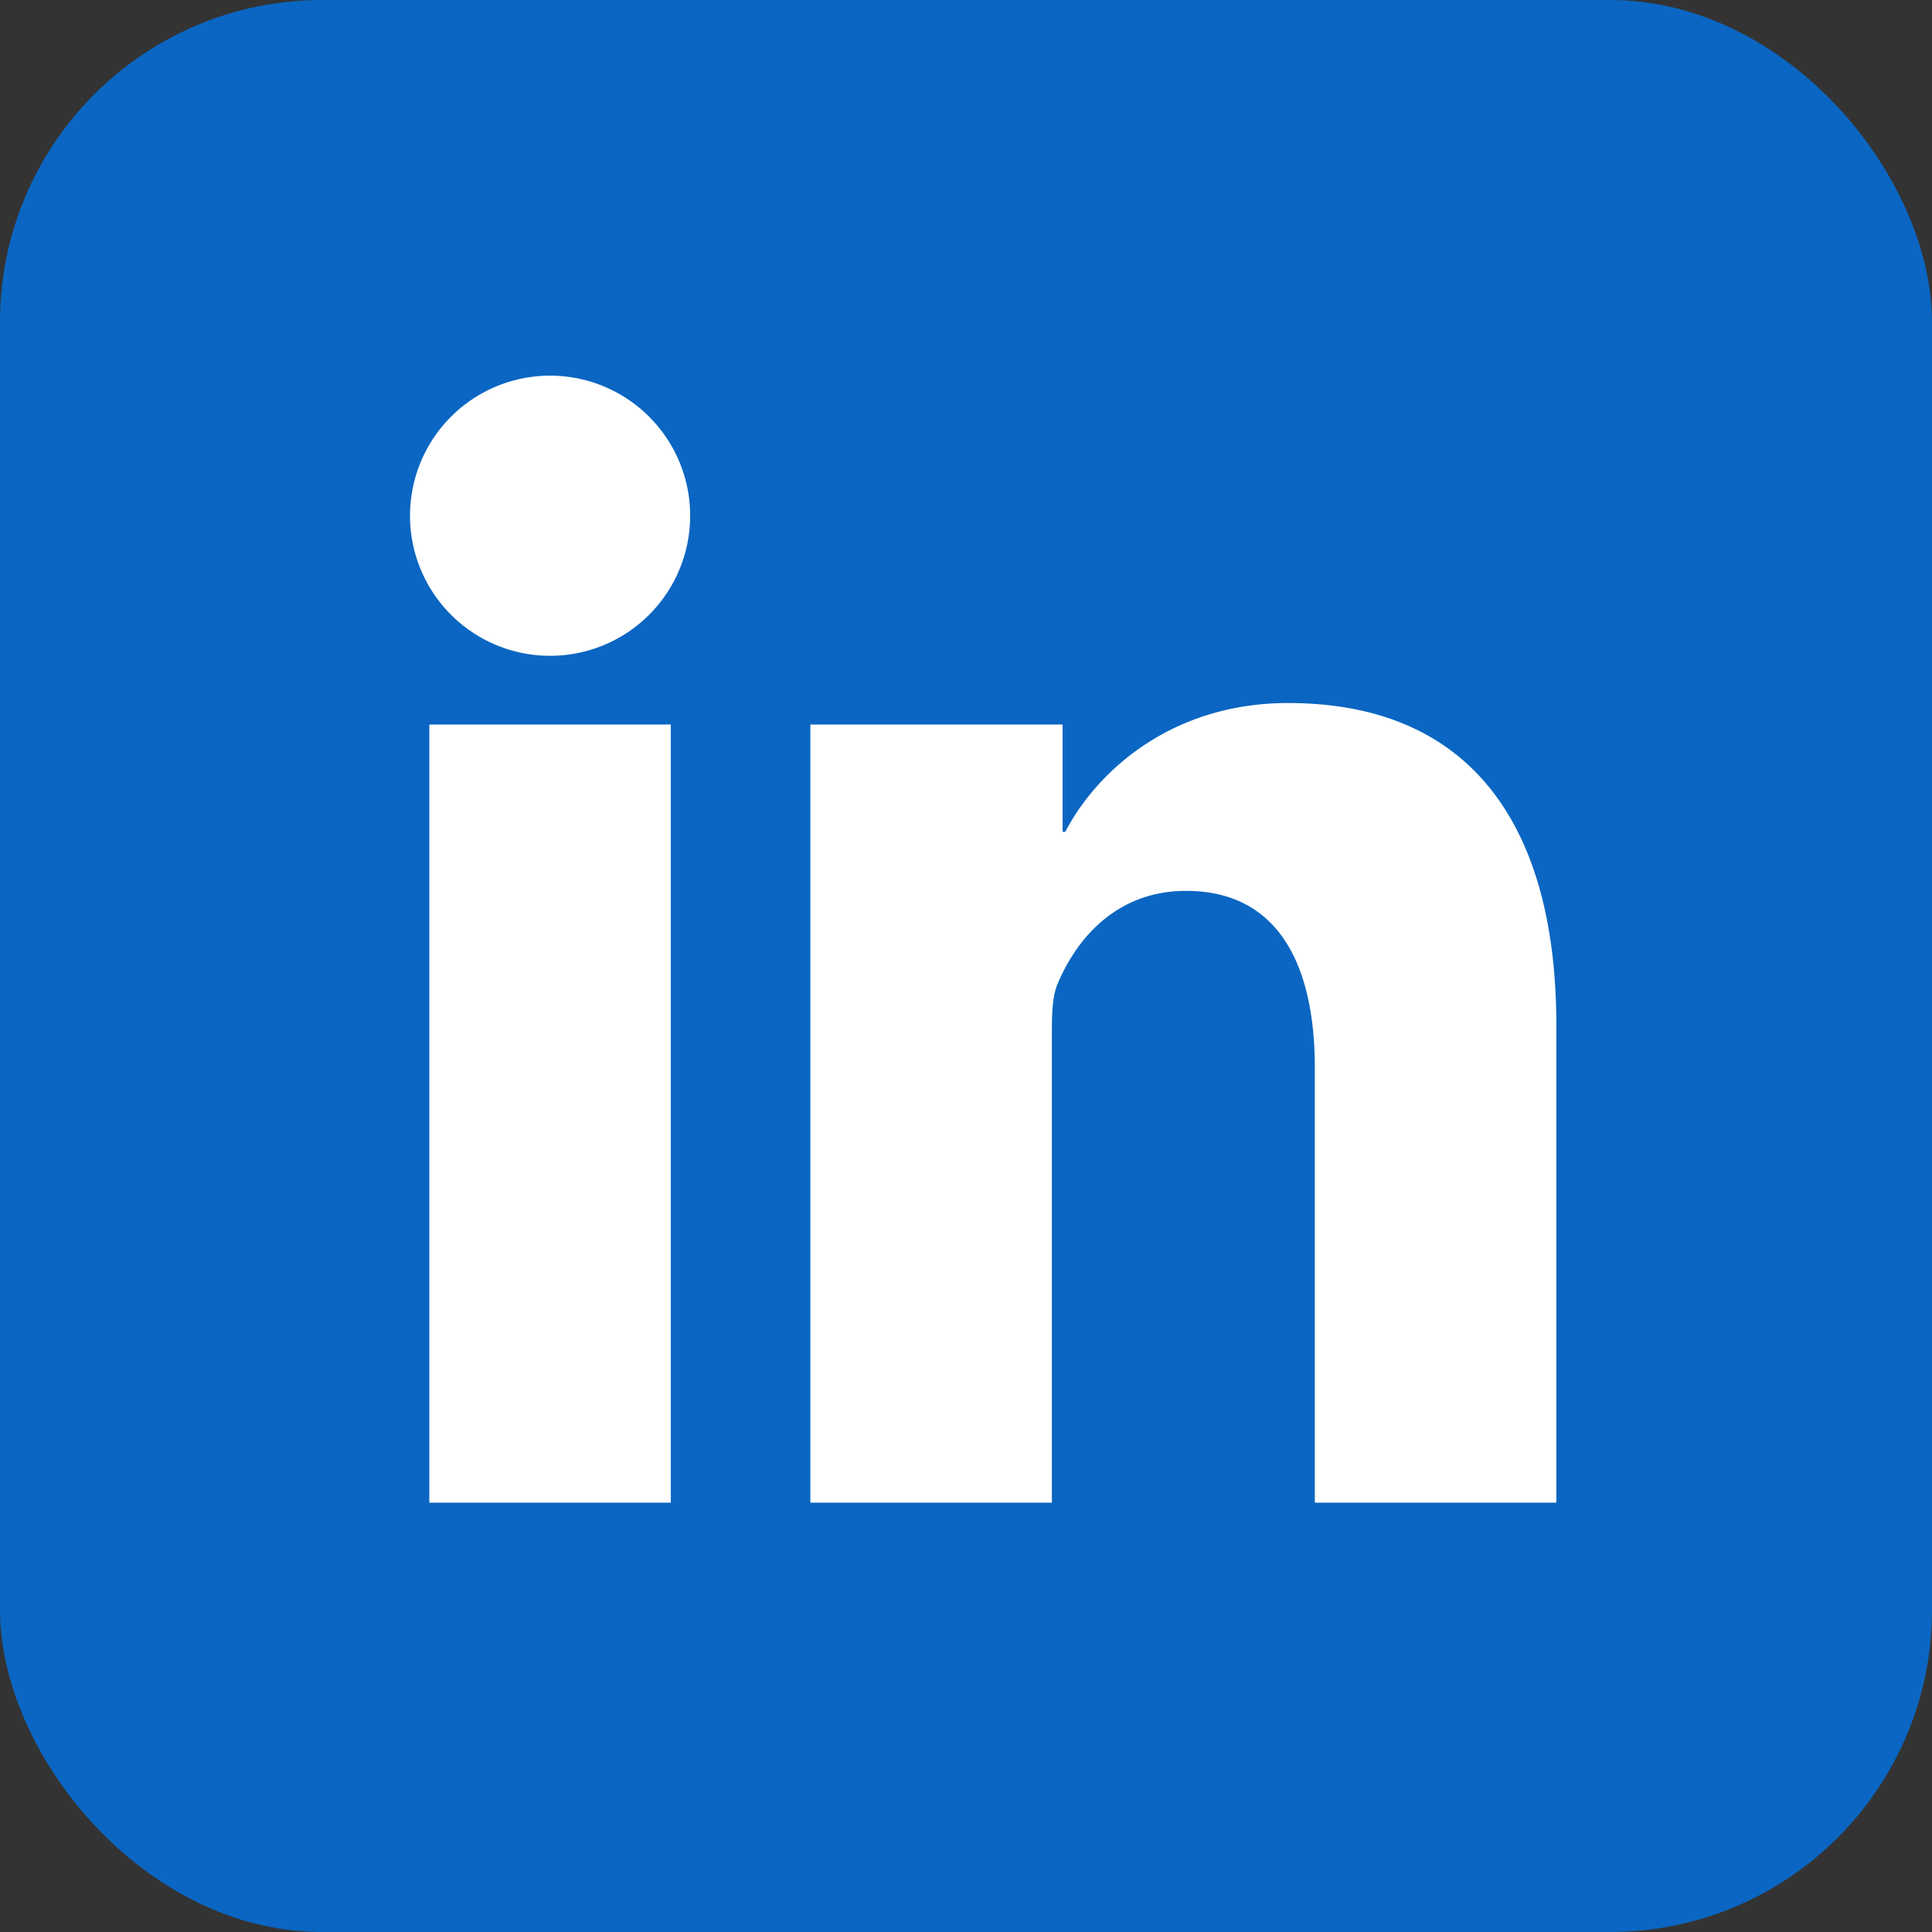 <svg xmlns="http://www.w3.org/2000/svg" viewBox="0 0 72 72" role="img" aria-label="LinkedIn">
  <rect x="0" y="0" width="72" height="72" fill="#333333" stroke="none"/>
  <rect width="72" height="72" rx="12" fill="#0A66C2"/>
  <path fill="#fff" d="M16 27h9v29h-9V27zm4.5-13a5.22 5.22 0 1 1 0 10.44A5.22 5.22 0 0 1 20.5 14zM31 27h8.6v4h.1c1.2-2.3 4-4.8 8.3-4.8C55 26.2 58 31 58 38.2V56h-9V39.8c0-3.9-1.4-6.6-4.8-6.6-2.6 0-4.1 1.8-4.8 3.5-.2.5-.2 1.2-.2 1.9V56h-9V27z"/>
</svg>